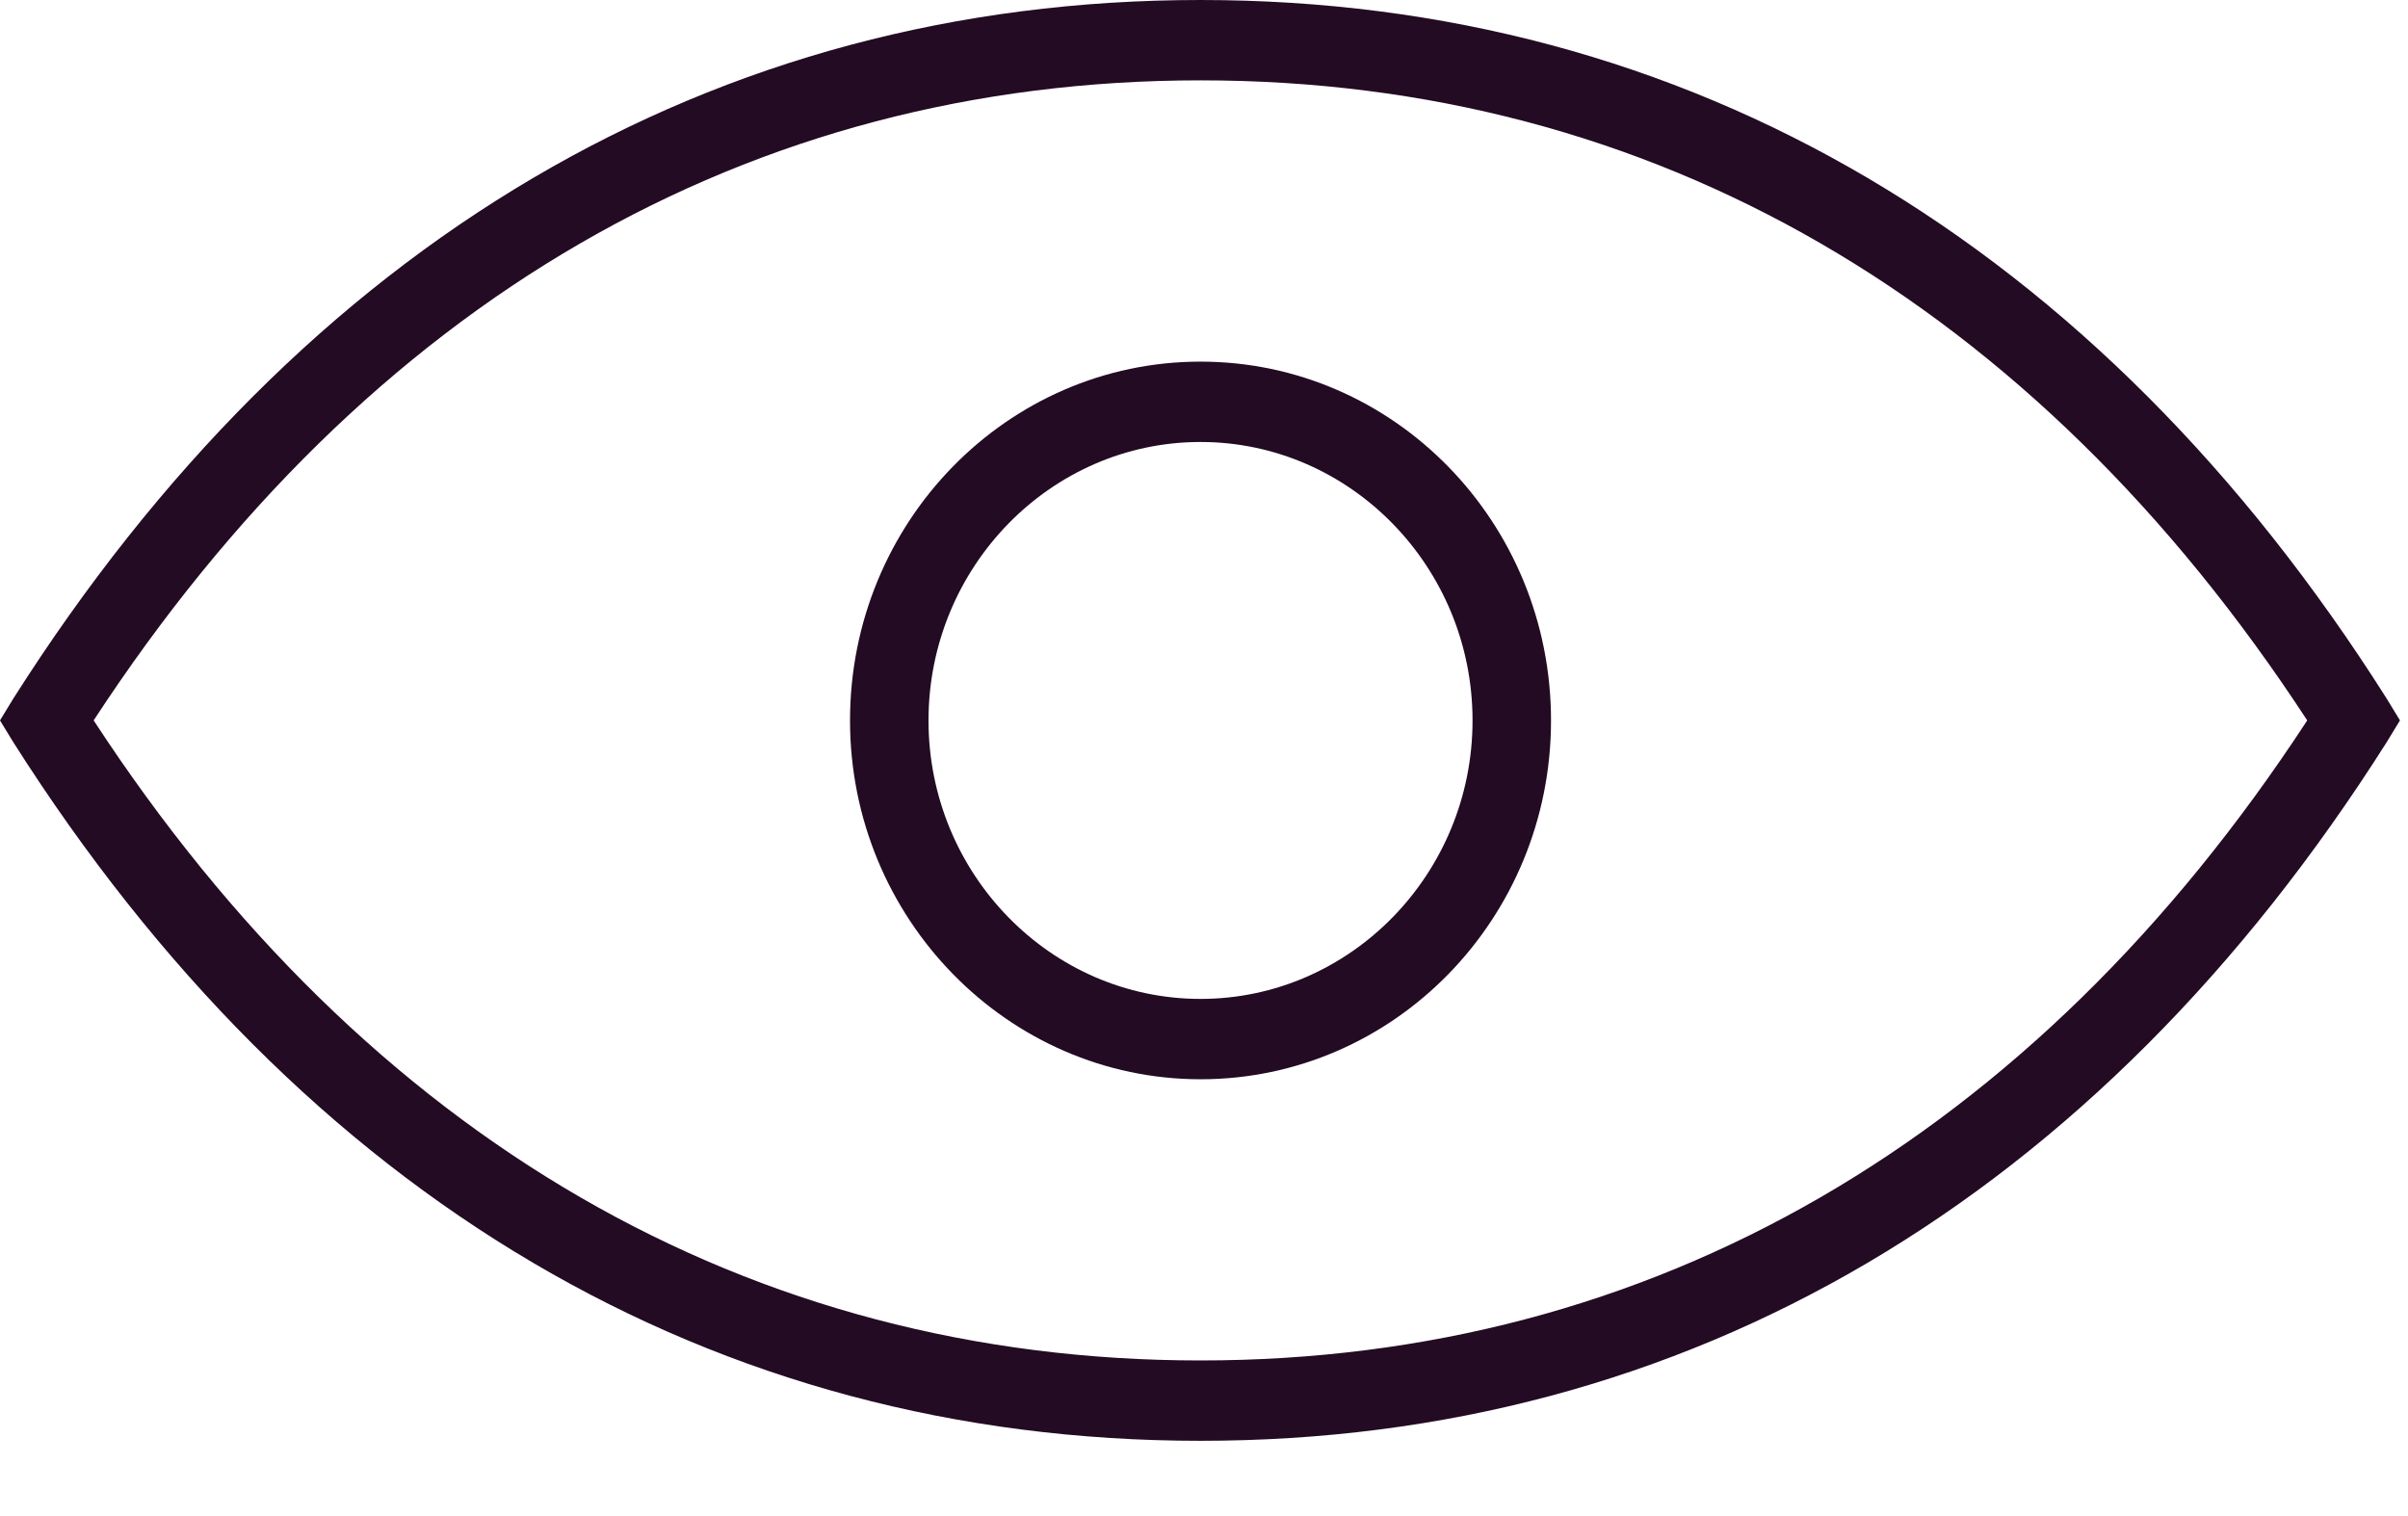 <svg width="27" height="17" viewBox="0 0 27 17" fill="none" xmlns="http://www.w3.org/2000/svg">
<path d="M13.46 16.156C8 16.156 3.4 13.443 0.15 8.324L0 8.078L0.15 7.832C3.4 2.713 8 0 13.46 0C18.92 0 23.52 2.713 26.76 7.832L26.91 8.078L26.76 8.324C23.51 13.453 18.91 16.156 13.46 16.156ZM1.05 8.078C4.12 12.777 8.41 15.255 13.46 15.255C18.51 15.255 22.8 12.777 25.87 8.078C22.8 3.379 18.52 0.901 13.46 0.901C8.4 0.901 4.12 3.379 1.05 8.078Z" fill="#230B23"/>
<path d="M13.461 12.102C11.301 12.102 9.531 10.3 9.531 8.079C9.531 5.857 11.291 4.055 13.461 4.055C15.631 4.055 17.391 5.857 17.391 8.079C17.391 10.3 15.631 12.102 13.461 12.102ZM13.461 4.956C11.781 4.956 10.411 6.359 10.411 8.079C10.411 9.799 11.781 11.201 13.461 11.201C15.141 11.201 16.511 9.799 16.511 8.079C16.511 6.359 15.141 4.956 13.461 4.956Z" fill="#230B23"/>
</svg>
